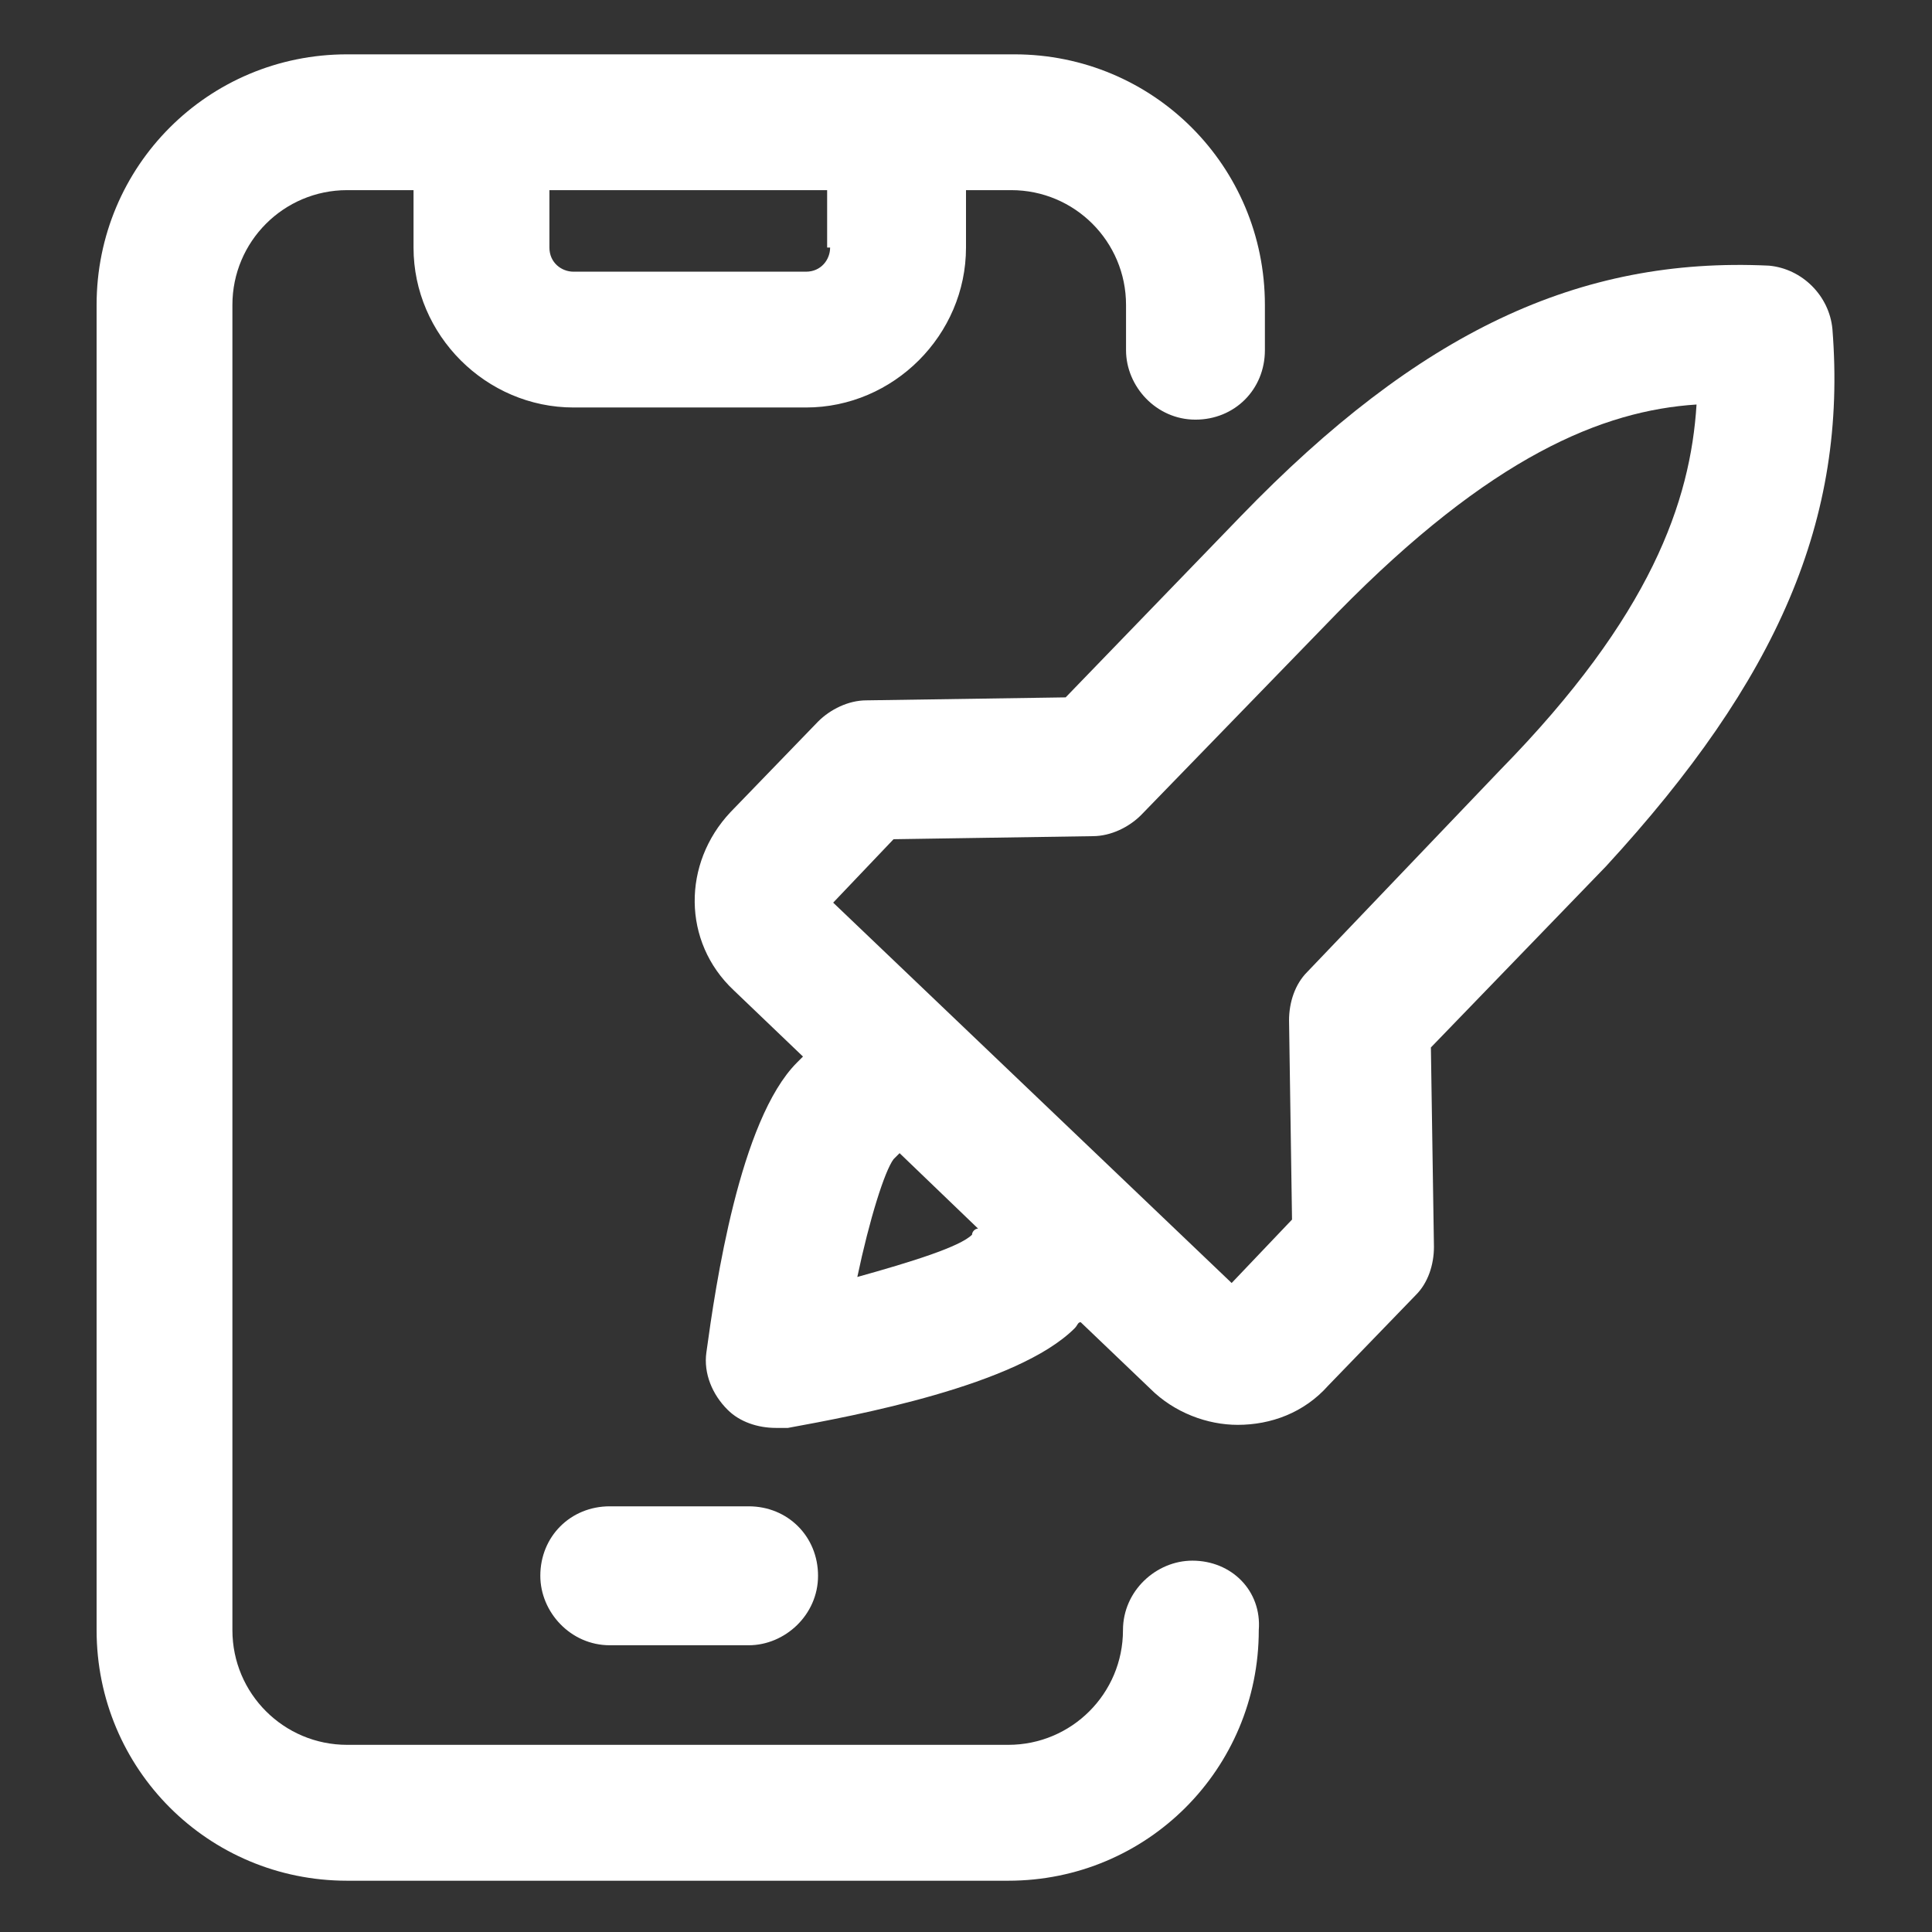 <svg xmlns="http://www.w3.org/2000/svg" width="24" height="24" viewBox="0 0 24 24" fill="none"><rect x="0" y="0" width="24" height="24" fill="#333333" stroke="none"/><path d="M22.763 4.088C22.725 3.675 22.388 3.338 21.975 3.3C19.613 3.188 17.625 4.125 15.413 6.413L13.238 8.663L10.763 8.7C10.538 8.7 10.313 8.813 10.163 8.963L9.075 10.088C8.475 10.725 8.475 11.7 9.113 12.3L9.975 13.125C9.938 13.162 9.938 13.162 9.9 13.2C9.188 13.912 8.888 15.975 8.775 16.8C8.738 17.062 8.85 17.325 9.038 17.512C9.188 17.663 9.413 17.738 9.638 17.738C9.675 17.738 9.713 17.738 9.788 17.738C10.613 17.587 12.638 17.212 13.35 16.5C13.388 16.462 13.388 16.425 13.425 16.425L14.288 17.25C14.588 17.55 15 17.7 15.375 17.7C15.788 17.7 16.2 17.55 16.5 17.212L17.588 16.087C17.738 15.938 17.813 15.713 17.813 15.488L17.775 13.012L19.95 10.762C22.088 8.438 22.95 6.45 22.763 4.088ZM12.075 15.338C11.925 15.488 11.325 15.675 10.65 15.863C10.8 15.15 10.988 14.55 11.1 14.4C11.138 14.363 11.138 14.363 11.175 14.325L12.15 15.262C12.113 15.262 12.075 15.3 12.075 15.338ZM16.238 12.075C16.088 12.225 16.013 12.45 16.013 12.675L16.05 15.15L15.3 15.938L10.35 11.213L11.1 10.425L13.575 10.387C13.8 10.387 14.025 10.275 14.175 10.125L16.613 7.613C18.525 5.663 19.913 5.1 21.075 5.025C21 6.225 20.513 7.65 18.638 9.563L16.238 12.075Z" fill="white"></path><path d="M14.812 19.387C14.363 19.387 13.95 19.762 13.95 20.25C13.95 21.038 13.312 21.675 12.525 21.675H4.312C3.525 21.675 2.887 21.038 2.887 20.25V3.788C2.887 3 3.525 2.362 4.312 2.362H5.137V3.075C5.137 4.162 6.037 5.062 7.125 5.062H10.012C11.1 5.062 12 4.162 12 3.075V2.362H12.562C13.35 2.362 13.988 3 13.988 3.788V4.35C13.988 4.8 14.363 5.213 14.85 5.213C15.338 5.213 15.713 4.838 15.713 4.35V3.788C15.713 2.062 14.325 0.675 12.6 0.675H4.312C2.587 0.675 1.2 2.062 1.2 3.788V20.25C1.2 21.975 2.587 23.363 4.312 23.363H12.525C14.25 23.363 15.637 21.975 15.637 20.25C15.675 19.762 15.3 19.387 14.812 19.387ZM10.312 3.075C10.312 3.225 10.2 3.375 10.012 3.375H7.125C6.975 3.375 6.825 3.263 6.825 3.075V2.362H10.275V3.075H10.312Z" fill="white"></path><path d="M6.712 19.575C6.712 20.025 7.087 20.438 7.575 20.438H9.3C9.75 20.438 10.162 20.062 10.162 19.575C10.162 19.087 9.787 18.712 9.3 18.712H7.575C7.087 18.712 6.712 19.087 6.712 19.575Z" fill="white"></path></svg>